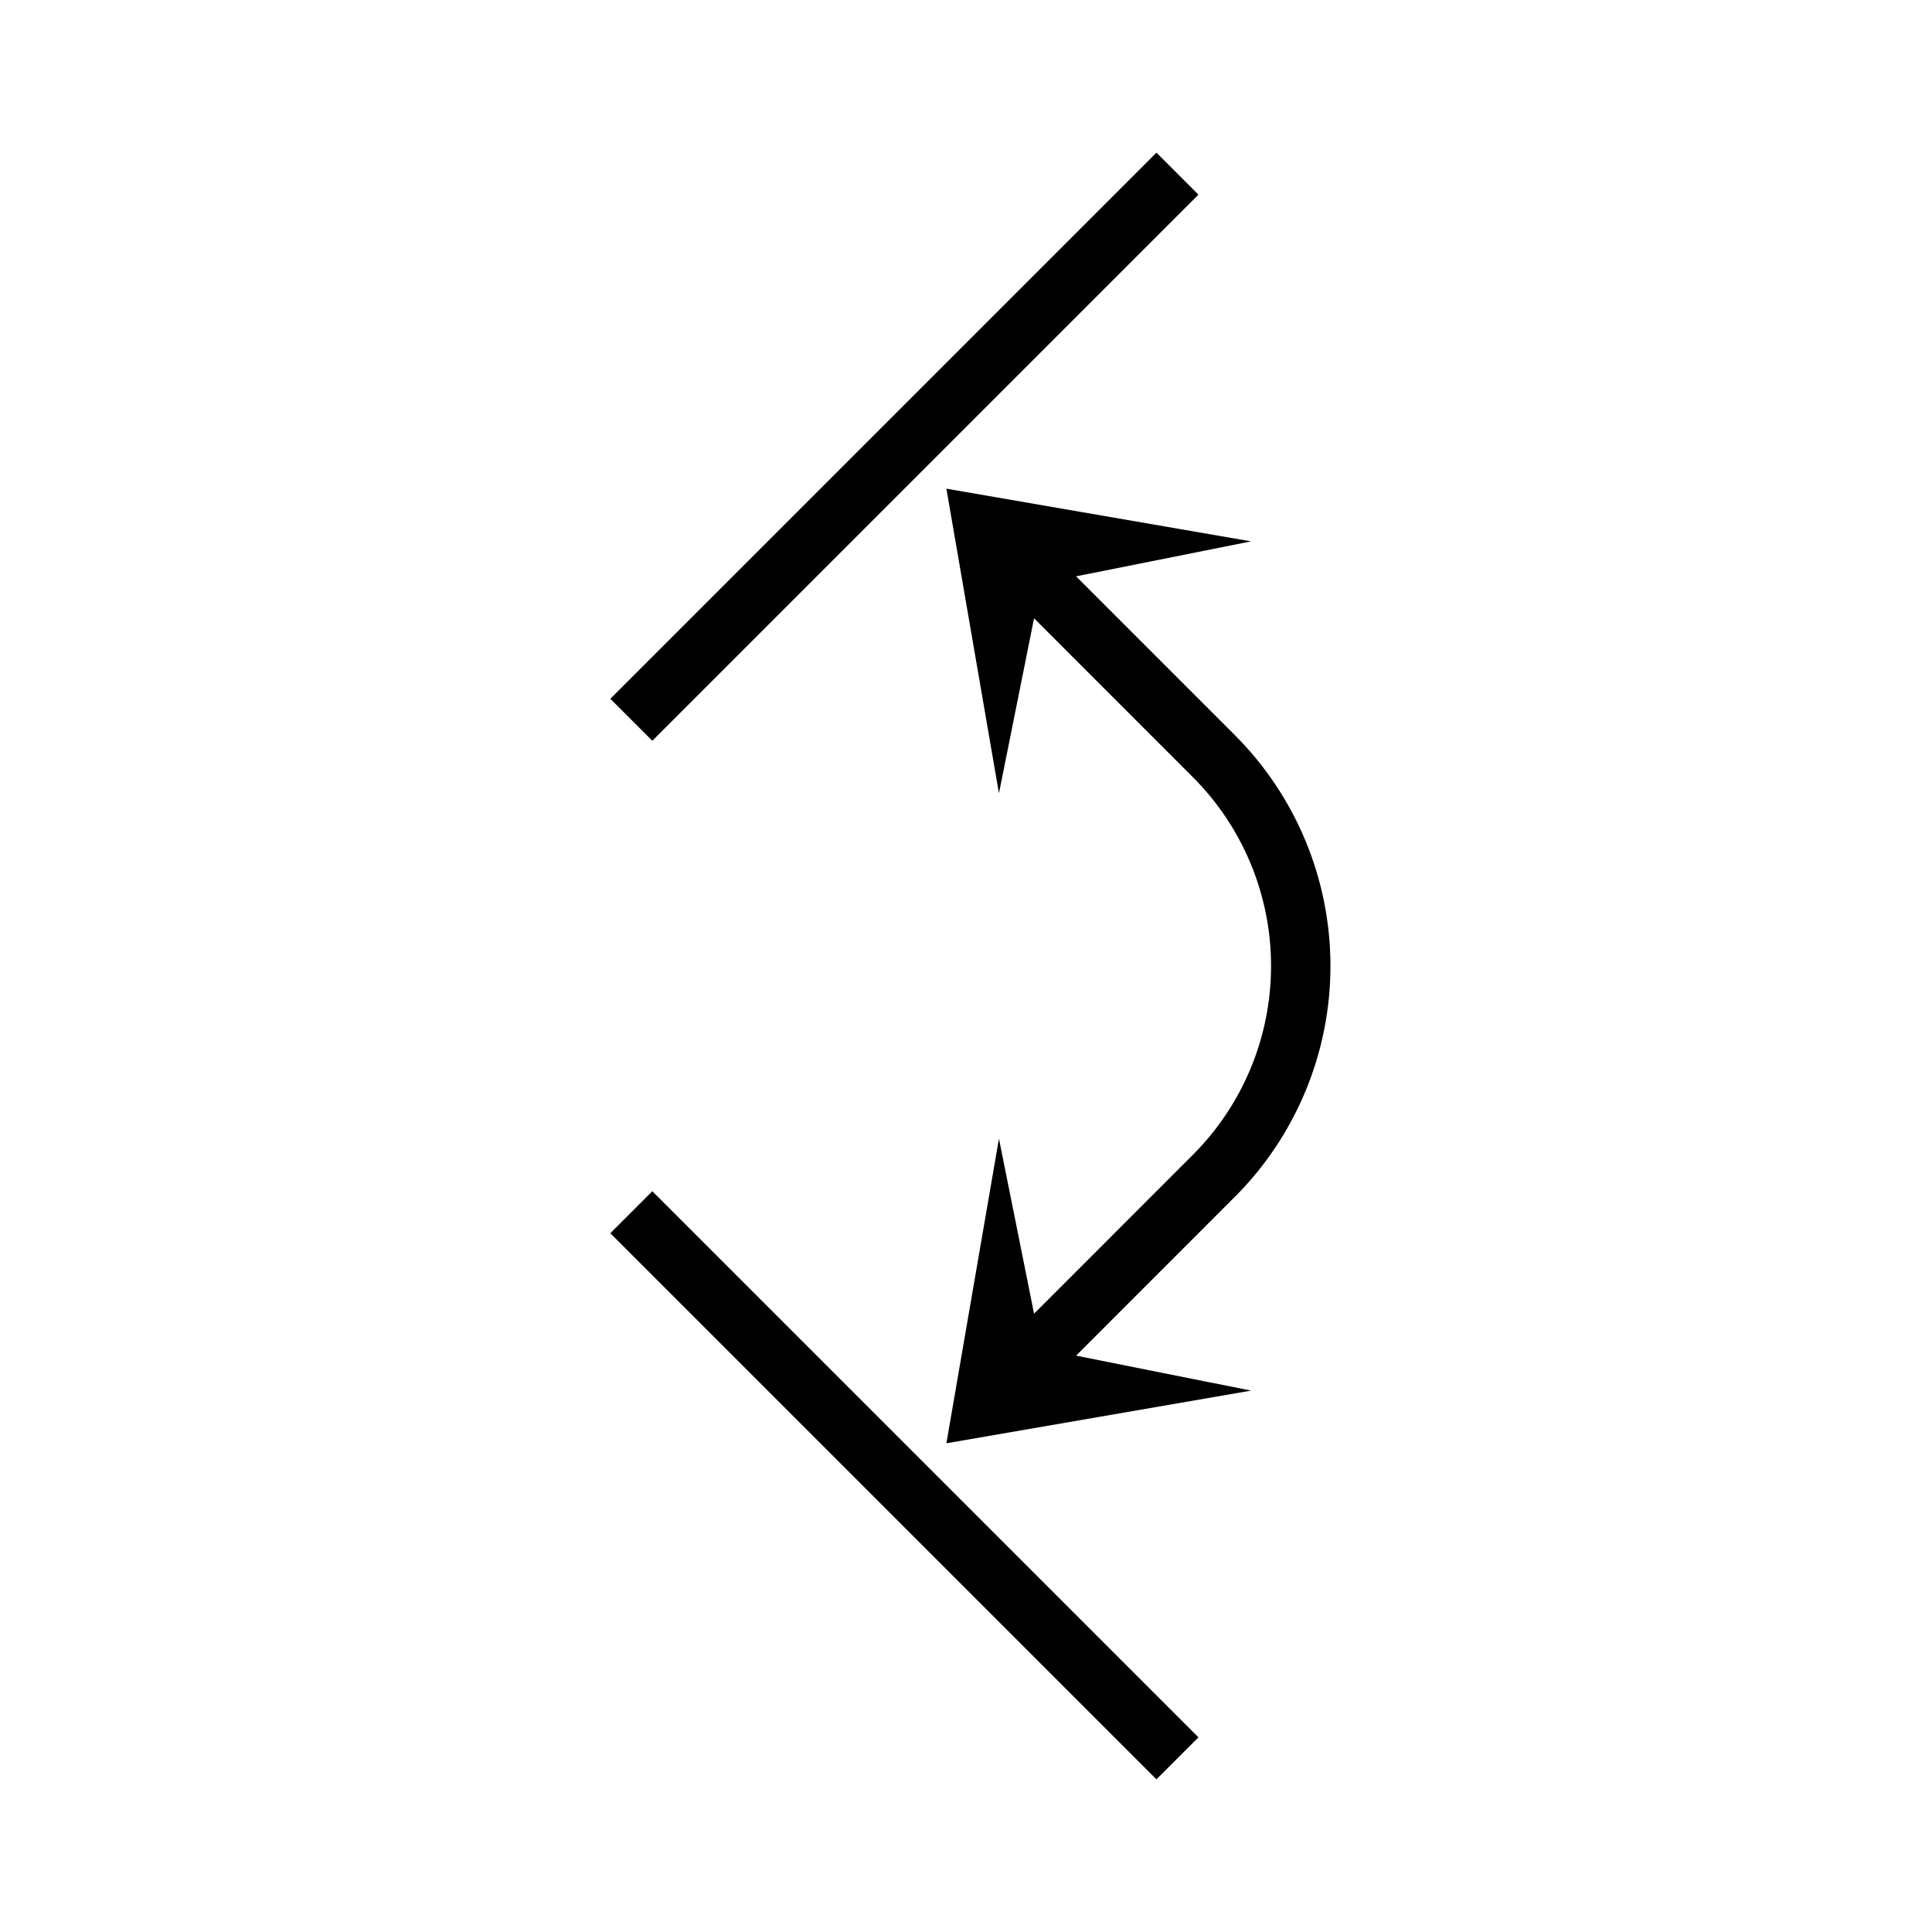 <?xml version="1.0" encoding="UTF-8"?>
<!-- Uploaded to: SVG Repo, www.svgrepo.com, Generator: SVG Repo Mixer Tools -->
<svg fill="#000000" width="800px" height="800px" version="1.1" viewBox="144 144 512 512" xmlns="http://www.w3.org/2000/svg">
 <g>
  <path d="m305.74 329.18 144.73-144.73 11.133 11.133-144.73 144.73z"/>
  <path d="m305.74 470.82 11.133-11.133 144.73 144.73-11.133 11.133z"/>
  <path d="m471.2 461.22c16.25-16.23 25.383-38.258 25.383-61.223 0-22.969-9.133-44.996-25.383-61.227l-42.027-42.035 46.379-9.266-80.746-13.961 13.926 80.723 9.305-46.379 42.035 42.051c13.297 13.281 20.77 31.301 20.77 50.094 0 18.789-7.473 36.809-20.77 50.09l-42.035 42.051-9.305-46.379-13.926 80.723 80.754-13.957-46.379-9.266z"/>
 </g>
</svg>